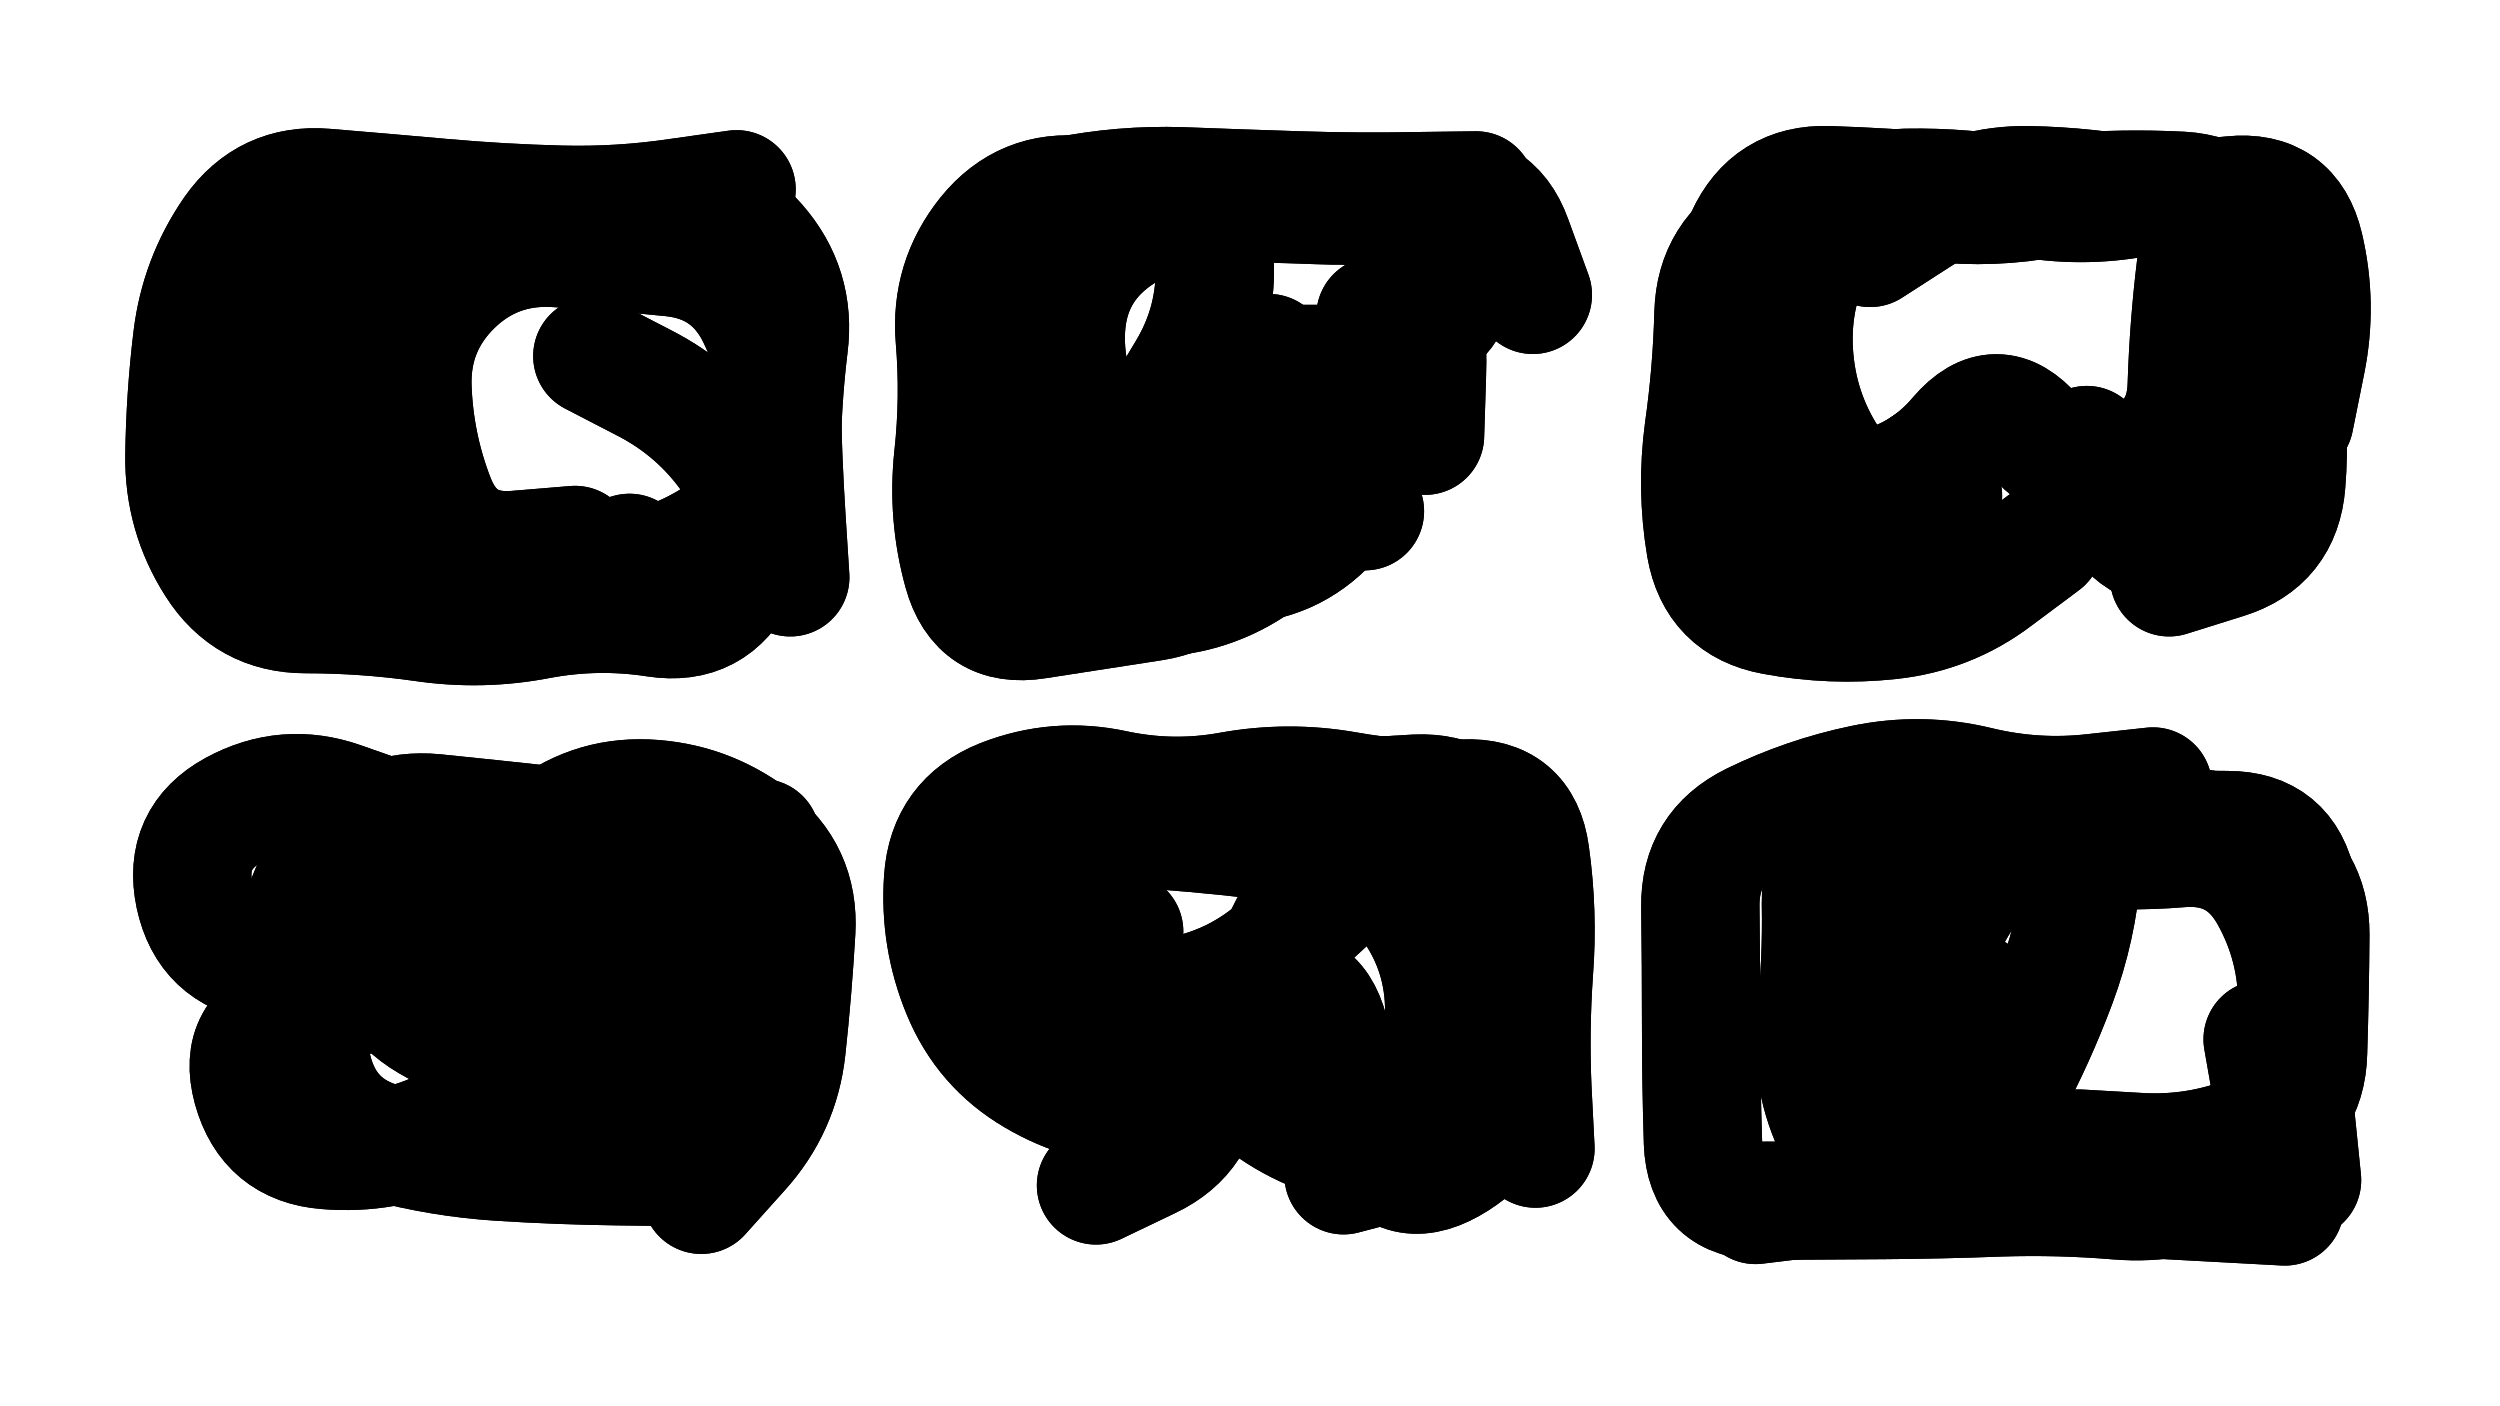 <svg xmlns="http://www.w3.org/2000/svg" viewBox="0 0 6656 3744"><title>Infinite Scribble #5001</title><defs><filter id="piece_5001_16_9_filter" x="-100" y="-100" width="6856" height="3944" filterUnits="userSpaceOnUse"><feGaussianBlur in="SourceGraphic" result="lineShape_1" stdDeviation="15750e-3"/><feColorMatrix in="lineShape_1" result="lineShape" type="matrix" values="1 0 0 0 0  0 1 0 0 0  0 0 1 0 0  0 0 0 18900e-3 -9450e-3"/><feGaussianBlur in="lineShape" result="shrank_blurred" stdDeviation="167500e-3"/><feColorMatrix in="shrank_blurred" result="shrank" type="matrix" values="1 0 0 0 0 0 1 0 0 0 0 0 1 0 0 0 0 0 288500e-3 -283500e-3"/><feColorMatrix in="lineShape" result="border_filled" type="matrix" values="0 0 0 0 0  0 0 0 0 0  0 0 0 0 0  0 0 0 0 0"/><feComposite in="border_filled" in2="shrank" result="border" operator="out"/><feColorMatrix in="lineShape" result="shapes_linestyle_white" type="matrix" values="0 0 0 0 1  0 0 0 0 1  0 0 0 0 1  0 0 0 0.7 0"/><feMorphology in="shapes_linestyle_white" result="shapes_linestyle_whiteshrunk" operator="erode" radius="31500e-3"/><feGaussianBlur in="shapes_linestyle_whiteshrunk" result="shapes_linestyle_whiteblurred" stdDeviation="63000e-3"/><feComposite in="shapes_linestyle_whiteblurred" in2="lineShape" result="shapes_linestyle_bulb" operator="in"/><feMorphology in="lineShape" result="shapes_linestyle_light1_thicken" operator="dilate" radius="0"/><feColorMatrix in="shapes_linestyle_light1_thicken" result="shapes_linestyle_light1_thicken_colored" type="matrix" values="1 0 0 0 0  0 1 0 0 0  0 0 1 0 0  0 0 0 0.8 0"/><feGaussianBlur in="shapes_linestyle_light1_thicken_colored" result="shapes_linestyle_light1" stdDeviation="126000e-3"/><feMorphology in="lineShape" result="shapes_linestyle_light2_thicken" operator="dilate" radius="0"/><feColorMatrix in="shapes_linestyle_light2_thicken" result="shapes_linestyle_light2_thicken_colored" type="matrix" values="1.5 0 0 0 0  0 1.5 0 0 0  0 0 1.5 0 0  0 0 0 1 0"/><feGaussianBlur in="shapes_linestyle_light2_thicken_colored" result="shapes_linestyle_light2" stdDeviation="315000e-3"/><feMerge result="shapes_linestyle"><feMergeNode in="shapes_linestyle_light2"/><feMergeNode in="shapes_linestyle_light1"/><feMergeNode in="lineShape"/><feMergeNode in="shapes_linestyle_bulb"/></feMerge><feComposite in="shapes_linestyle" in2="shrank" result="shapes_linestyle_cropped" operator="over"/><feComposite in="border" in2="shapes_linestyle_cropped" result="shapes" operator="over"/></filter><filter id="piece_5001_16_9_shadow" x="-100" y="-100" width="6856" height="3944" filterUnits="userSpaceOnUse"><feColorMatrix in="SourceGraphic" result="result_blackened" type="matrix" values="0 0 0 0 0  0 0 0 0 0  0 0 0 0 0  0 0 0 0.8 0"/><feGaussianBlur in="result_blackened" result="result_blurred" stdDeviation="94500e-3"/><feComposite in="SourceGraphic" in2="result_blurred" result="result" operator="over"/></filter><filter id="piece_5001_16_9_overall" x="-100" y="-100" width="6856" height="3944" filterUnits="userSpaceOnUse"><feTurbulence result="background_bumps" type="fractalNoise" baseFrequency="19e-3" numOctaves="3"/><feDiffuseLighting in="background_bumps" result="background" surfaceScale="1" diffuseConstant="2" lighting-color="#555"><feDistantLight azimuth="225" elevation="2"/></feDiffuseLighting></filter><clipPath id="piece_5001_16_9_clip"><rect x="0" y="0" width="6656" height="3744"/></clipPath><g id="layer_5" filter="url(#piece_5001_16_9_filter)" stroke-width="315" stroke-linecap="round" fill="none"><path d="M 2037 1386 Q 2037 1386 1969 1527 Q 1901 1669 1746 1645 Q 1591 1621 1436 1650 Q 1282 1680 1126 1657 Q 971 1635 814 1635 Q 657 1635 573 1502 Q 489 1370 491 1213 Q 493 1056 512 900 Q 531 744 620 615 Q 710 487 866 500 Q 1023 513 1179 527 Q 1336 541 1493 545 Q 1650 549 1805 526 L 1961 504" stroke="hsl(24,100%,50%)"/><path d="M 3225 968 Q 3225 968 3263 1120 Q 3301 1273 3263 1425 Q 3225 1578 3070 1602 Q 2915 1626 2760 1650 Q 2605 1675 2563 1523 Q 2521 1372 2538 1215 Q 2555 1059 2542 902 Q 2529 746 2627 624 Q 2726 502 2882 520 Q 3038 538 3195 539 Q 3352 540 3509 546 Q 3666 553 3820 521 Q 3974 490 4027 637 L 4081 785" stroke="hsl(31,100%,55%)"/><path d="M 5441 1445 Q 5441 1445 5315 1539 Q 5190 1634 5033 1651 Q 4877 1668 4722 1639 Q 4568 1611 4541 1456 Q 4515 1301 4536 1145 Q 4558 990 4562 833 Q 4567 676 4706 603 Q 4845 531 5002 527 Q 5159 524 5316 514 Q 5473 505 5629 521 Q 5786 537 5942 520 Q 6099 504 6135 657 Q 6171 810 6140 964 L 6109 1118" stroke="hsl(38,100%,59%)"/><path d="M 1429 2393 Q 1429 2393 1302 2485 Q 1175 2577 1018 2582 Q 861 2588 706 2563 Q 551 2539 518 2385 Q 486 2231 623 2156 Q 761 2081 909 2133 L 1057 2185 M 1267 3056 Q 1267 3056 1424 3045 Q 1581 3034 1686 2918 Q 1792 2802 1848 2655 Q 1904 2509 1877 2354 L 1850 2200" stroke="hsl(330,100%,48%)"/><path d="M 3485 2805 Q 3485 2805 3344 2875 Q 3204 2946 3047 2946 Q 2890 2946 2755 2866 Q 2620 2787 2560 2642 Q 2500 2497 2511 2340 Q 2522 2183 2668 2125 Q 2814 2068 2967 2101 Q 3121 2134 3275 2106 Q 3430 2078 3584 2105 Q 3739 2133 3896 2126 Q 4053 2119 4074 2274 Q 4096 2430 4084 2587 Q 4073 2744 4080 2901 L 4088 3058" stroke="hsl(354,100%,51%)"/><path d="M 6024 2767 Q 6024 2767 6051 2921 Q 6079 3076 5937 3142 Q 5795 3209 5638 3196 Q 5482 3183 5325 3188 Q 5168 3194 5011 3195 Q 4854 3196 4697 3197 Q 4540 3199 4534 3042 Q 4529 2885 4529 2728 Q 4529 2571 4527 2414 Q 4525 2257 4666 2188 Q 4807 2119 4961 2087 Q 5115 2055 5267 2092 Q 5420 2129 5576 2111 L 5732 2094" stroke="hsl(5,100%,56%)"/></g><g id="layer_4" filter="url(#piece_5001_16_9_filter)" stroke-width="315" stroke-linecap="round" fill="none"><path d="M 1602 1523 Q 1602 1523 1449 1561 Q 1297 1599 1140 1605 Q 983 1611 826 1601 Q 669 1591 649 1435 Q 630 1279 647 1123 Q 665 967 673 810 Q 681 653 826 594 Q 972 535 1128 550 Q 1285 565 1442 559 Q 1599 553 1756 541 Q 1913 530 2016 647 Q 2120 765 2100 921 Q 2081 1077 2081 1234 L 2081 1391" stroke="hsl(37,100%,52%)"/><path d="M 3662 841 Q 3662 841 3646 997 Q 3630 1154 3549 1288 Q 3468 1423 3336 1508 Q 3205 1594 3048 1591 Q 2891 1588 2736 1559 Q 2582 1530 2613 1376 Q 2645 1222 2644 1065 Q 2643 908 2626 751 Q 2609 595 2761 557 Q 2914 520 3071 530 Q 3228 541 3234 698 Q 3240 855 3159 989 L 3078 1124" stroke="hsl(44,100%,56%)"/><path d="M 5133 1382 Q 5133 1382 4997 1461 Q 4862 1541 4722 1470 Q 4582 1400 4595 1243 Q 4608 1087 4594 930 Q 4581 774 4646 631 Q 4711 488 4868 493 Q 5025 498 5181 512 Q 5338 527 5494 513 Q 5651 500 5808 508 Q 5965 517 6003 669 Q 6041 822 6070 976 Q 6100 1131 6087 1287 Q 6075 1444 5925 1490 L 5775 1537" stroke="hsl(51,100%,60%)"/><path d="M 931 2658 Q 931 2658 780 2702 Q 630 2747 671 2898 Q 713 3050 869 3062 Q 1026 3075 1169 3010 Q 1312 2945 1336 2790 Q 1361 2635 1343 2479 Q 1326 2323 1445 2221 Q 1565 2120 1722 2126 Q 1879 2133 2004 2227 Q 2129 2322 2120 2479 Q 2111 2636 2094 2792 Q 2077 2948 1972 3064 L 1867 3181" stroke="hsl(4,100%,49%)"/><path d="M 2672 2163 Q 2672 2163 2829 2162 Q 2986 2161 3143 2157 Q 3300 2154 3456 2137 Q 3613 2121 3770 2113 Q 3927 2106 3985 2252 Q 4043 2398 4044 2555 Q 4046 2712 4022 2867 Q 3998 3023 3861 3100 Q 3724 3177 3651 3037 Q 3579 2898 3539 2746 Q 3500 2594 3353 2650 Q 3207 2707 3204 2864 Q 3202 3021 3060 3088 L 2918 3156" stroke="hsl(11,100%,54%)"/><path d="M 5556 2158 Q 5556 2158 5543 2314 Q 5531 2471 5476 2618 Q 5421 2765 5347 2903 Q 5273 3042 5129 3106 Q 4986 3170 4830 3189 L 4674 3208 M 6083 3212 L 5769 3195" stroke="hsl(18,100%,60%)"/></g><g id="layer_3" filter="url(#piece_5001_16_9_filter)" stroke-width="315" stroke-linecap="round" fill="none"><path d="M 1676 1472 Q 1676 1472 1525 1516 Q 1375 1561 1218 1566 Q 1061 1572 924 1496 Q 787 1420 794 1263 Q 802 1106 786 949 Q 770 793 900 706 Q 1031 619 1188 609 Q 1345 600 1502 594 Q 1659 589 1815 601 Q 1972 614 2025 761 Q 2079 909 2081 1066 Q 2084 1223 2094 1380 L 2104 1537" stroke="hsl(51,100%,52%)"/><path d="M 3664 958 Q 3664 958 3657 1115 Q 3650 1272 3543 1387 Q 3437 1502 3280 1503 Q 3123 1505 2968 1481 Q 2813 1457 2739 1319 Q 2665 1181 2668 1024 Q 2671 867 2675 710 Q 2680 553 2834 522 Q 2988 491 3145 496 Q 3302 502 3459 507 Q 3616 512 3773 509 L 3930 507" stroke="hsl(58,100%,57%)"/><path d="M 5173 1320 Q 5173 1320 5045 1411 Q 4918 1502 4801 1397 Q 4685 1292 4679 1135 Q 4673 978 4693 822 Q 4714 666 4853 594 Q 4993 522 5149 539 Q 5305 557 5459 527 Q 5614 498 5770 511 Q 5927 524 5970 675 Q 6014 826 6008 983 Q 6003 1140 5996 1297 Q 5990 1454 5833 1464 Q 5676 1475 5616 1330 L 5556 1185" stroke="hsl(72,100%,62%)"/><path d="M 1802 3107 Q 1802 3107 1645 3105 Q 1488 3103 1331 3093 Q 1174 3083 1022 3042 Q 871 3001 833 2848 Q 795 2696 793 2539 Q 791 2382 896 2266 Q 1002 2150 1158 2165 Q 1315 2181 1471 2198 Q 1627 2215 1784 2211 Q 1941 2207 2017 2344 Q 2094 2481 2005 2610 Q 1916 2739 1759 2724 Q 1603 2709 1448 2681 L 1294 2654" stroke="hsl(18,100%,52%)"/><path d="M 3529 2406 Q 3529 2406 3414 2512 Q 3299 2619 3145 2650 Q 2991 2681 2834 2670 L 2677 2659 M 3881 3049 L 3577 3129" stroke="hsl(24,100%,57%)"/><path d="M 5254 2641 Q 5254 2641 5225 2795 Q 5196 2950 5077 3052 Q 4959 3155 4888 3015 Q 4818 2875 4834 2718 Q 4851 2562 4848 2405 Q 4846 2248 4996 2201 Q 5146 2155 5302 2170 Q 5459 2186 5616 2198 Q 5773 2210 5930 2210 Q 6087 2210 6117 2364 Q 6147 2519 6122 2674 Q 6098 2829 6113 2985 L 6129 3142" stroke="hsl(31,100%,62%)"/></g><g id="layer_2" filter="url(#piece_5001_16_9_filter)" stroke-width="315" stroke-linecap="round" fill="none"><path d="M 1577 948 Q 1577 948 1716 1020 Q 1856 1092 1946 1220 Q 2037 1348 1904 1431 Q 1772 1515 1615 1529 Q 1459 1544 1302 1547 Q 1145 1551 1024 1451 Q 903 1352 918 1195 Q 934 1039 955 883 L 977 728" stroke="hsl(70,100%,53%)"/><path d="M 3634 1361 Q 3634 1361 3477 1368 Q 3320 1376 3163 1374 Q 3006 1373 2868 1299 Q 2730 1225 2748 1069 Q 2767 913 2766 756 Q 2766 599 2920 569 Q 3075 540 3232 536 Q 3389 533 3546 542 Q 3703 551 3816 659 Q 3929 768 3809 868 Q 3689 969 3532 969 L 3375 969" stroke="hsl(88,100%,59%)"/><path d="M 5215 1179 Q 5215 1179 5085 1267 Q 4956 1356 4870 1224 Q 4785 1093 4776 936 Q 4767 779 4842 641 Q 4917 504 5074 500 Q 5231 497 5385 526 Q 5540 555 5694 526 Q 5849 498 5868 654 Q 5887 810 5894 967 Q 5902 1124 5854 1273 L 5807 1423" stroke="hsl(107,100%,64%)"/><path d="M 1636 2437 Q 1636 2437 1480 2419 Q 1324 2402 1171 2365 Q 1019 2328 1012 2485 Q 1006 2642 1141 2721 Q 1277 2800 1433 2817 Q 1590 2834 1747 2838 Q 1904 2843 1954 2694 Q 2004 2545 2015 2388 L 2026 2231" stroke="hsl(30,100%,55%)"/><path d="M 2826 2784 Q 2826 2784 2783 2633 Q 2740 2482 2804 2339 Q 2868 2196 3025 2206 Q 3182 2216 3338 2234 Q 3494 2253 3651 2247 Q 3808 2242 3842 2395 Q 3877 2548 3906 2702 Q 3935 2857 3824 2968 Q 3714 3080 3563 3036 Q 3412 2992 3300 2881 Q 3189 2771 3326 2695 L 3463 2619" stroke="hsl(37,100%,59%)"/><path d="M 5155 3117 Q 5155 3117 5063 2989 Q 4972 2862 4972 2705 Q 4972 2548 4958 2391 Q 4944 2235 5099 2208 Q 5254 2182 5409 2204 Q 5565 2227 5720 2205 Q 5876 2184 6014 2258 Q 6152 2332 6151 2489 Q 6150 2646 6145 2803 Q 6141 2960 5995 3018 Q 5849 3077 5692 3067 L 5535 3058" stroke="hsl(44,100%,64%)"/></g><g id="layer_1" filter="url(#piece_5001_16_9_filter)" stroke-width="315" stroke-linecap="round" fill="none"><path d="M 1531 1451 Q 1531 1451 1374 1464 Q 1218 1477 1160 1331 Q 1103 1185 1098 1028 Q 1094 871 1206 761 Q 1318 652 1475 660 Q 1632 669 1788 685 Q 1945 701 2014 842 Q 2083 983 2077 1140 L 2071 1297" stroke="hsl(105,100%,55%)"/><path d="M 3378 940 Q 3378 940 3351 1095 Q 3325 1250 3169 1270 Q 3013 1290 2922 1162 Q 2831 1035 2838 878 Q 2846 721 2974 631 Q 3103 542 3260 537 Q 3417 533 3574 537 Q 3731 541 3768 693 Q 3805 846 3799 1003 L 3794 1160" stroke="hsl(126,100%,60%)"/><path d="M 4979 660 Q 4979 660 5111 575 Q 5243 491 5400 493 Q 5557 496 5711 526 Q 5866 556 5846 712 Q 5827 868 5822 1025 Q 5818 1182 5668 1230 Q 5519 1279 5417 1160 Q 5315 1041 5213 1160 Q 5112 1280 4957 1305 L 4802 1331" stroke="hsl(150,100%,66%)"/><path d="M 1939 2652 Q 1939 2652 1785 2682 Q 1631 2713 1493 2638 Q 1355 2564 1218 2488 L 1081 2412" stroke="hsl(44,100%,55%)"/><path d="M 2993 2480 Q 2993 2480 2915 2616 Q 2838 2753 2976 2826 Q 3115 2900 3256 2832 Q 3398 2764 3398 2607 Q 3398 2450 3530 2366 Q 3663 2282 3754 2409 Q 3846 2536 3845 2693 L 3845 2850" stroke="hsl(51,100%,60%)"/><path d="M 5588 3072 Q 5588 3072 5431 3074 Q 5274 3076 5197 2939 Q 5120 2802 5135 2645 Q 5150 2489 5244 2363 Q 5338 2238 5494 2254 Q 5651 2271 5807 2258 Q 5964 2246 6041 2383 Q 6118 2520 6116 2677 L 6114 2834" stroke="hsl(58,100%,65%)"/></g></defs><g filter="url(#piece_5001_16_9_overall)" clip-path="url(#piece_5001_16_9_clip)"><use href="#layer_5"/><use href="#layer_4"/><use href="#layer_3"/><use href="#layer_2"/><use href="#layer_1"/></g><g clip-path="url(#piece_5001_16_9_clip)"><use href="#layer_5" filter="url(#piece_5001_16_9_shadow)"/><use href="#layer_4" filter="url(#piece_5001_16_9_shadow)"/><use href="#layer_3" filter="url(#piece_5001_16_9_shadow)"/><use href="#layer_2" filter="url(#piece_5001_16_9_shadow)"/><use href="#layer_1" filter="url(#piece_5001_16_9_shadow)"/></g></svg>